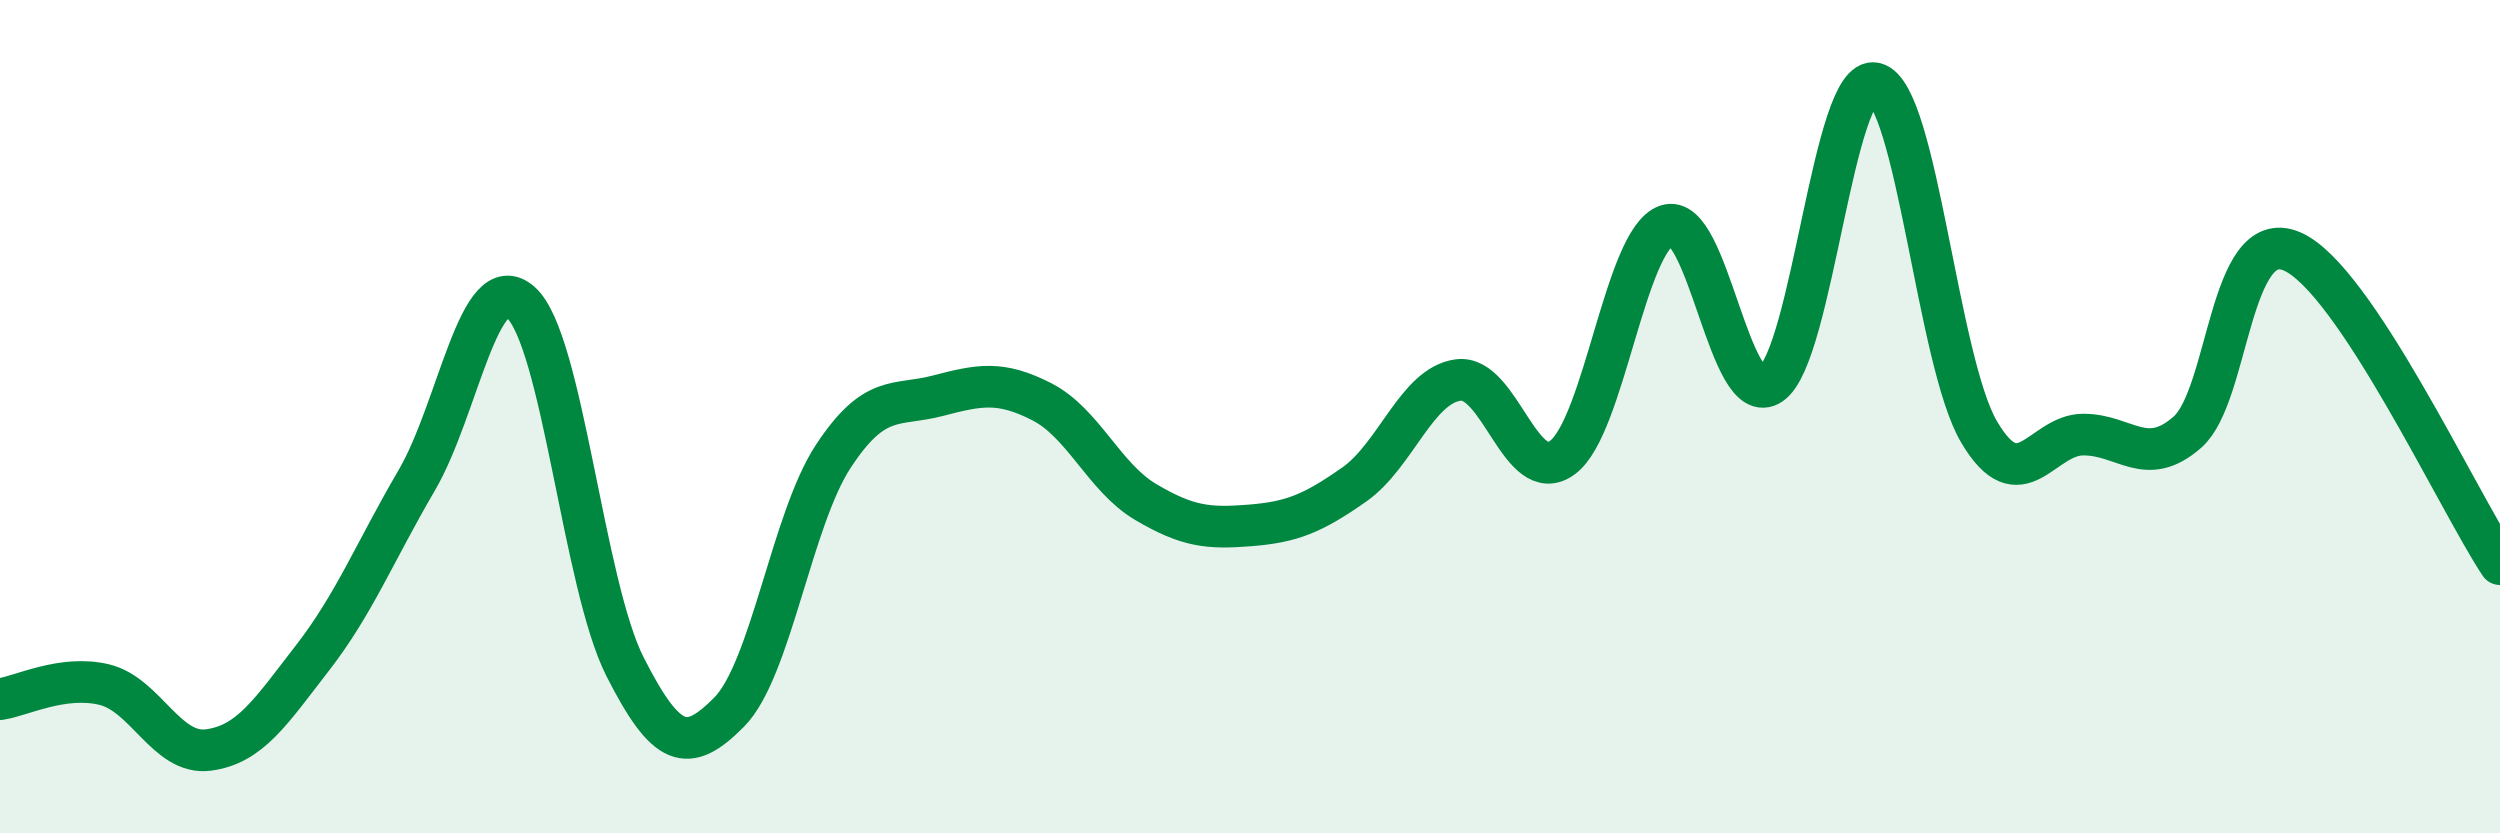 
    <svg width="60" height="20" viewBox="0 0 60 20" xmlns="http://www.w3.org/2000/svg">
      <path
        d="M 0,16.78 C 0.5,16.71 1.5,16.19 2.5,16.43 C 3.5,16.67 4,18.13 5,18 C 6,17.87 6.5,17.08 7.5,15.79 C 8.5,14.5 9,13.24 10,11.53 C 11,9.82 11.5,6.37 12.5,7.26 C 13.5,8.15 14,14.03 15,16 C 16,17.97 16.5,18.1 17.5,17.09 C 18.5,16.08 19,12.47 20,10.95 C 21,9.43 21.5,9.76 22.5,9.5 C 23.5,9.24 24,9.13 25,9.64 C 26,10.15 26.5,11.46 27.5,12.05 C 28.5,12.64 29,12.69 30,12.61 C 31,12.53 31.5,12.33 32.5,11.63 C 33.5,10.93 34,9.25 35,9.12 C 36,8.99 36.5,11.72 37.5,10.98 C 38.5,10.24 39,5.76 40,5.41 C 41,5.06 41.5,9.9 42.5,9.22 C 43.5,8.54 44,1.77 45,2 C 46,2.23 46.5,8.68 47.5,10.37 C 48.5,12.06 49,10.43 50,10.43 C 51,10.43 51.5,11.25 52.5,10.37 C 53.5,9.49 53.5,5.4 55,6.03 C 56.5,6.66 59,12.04 60,13.54L60 20L0 20Z"
        fill="#008740"
        opacity="0.1"
        stroke-linecap="round"
        stroke-linejoin="round"
      />
      <path
        d="M 0,16.78 C 0.5,16.71 1.5,16.19 2.5,16.43 C 3.5,16.67 4,18.13 5,18 C 6,17.87 6.5,17.08 7.5,15.79 C 8.5,14.5 9,13.24 10,11.53 C 11,9.82 11.5,6.37 12.5,7.26 C 13.5,8.15 14,14.03 15,16 C 16,17.97 16.5,18.1 17.5,17.09 C 18.5,16.08 19,12.47 20,10.95 C 21,9.43 21.5,9.76 22.5,9.5 C 23.5,9.24 24,9.13 25,9.64 C 26,10.15 26.5,11.46 27.5,12.05 C 28.5,12.64 29,12.69 30,12.61 C 31,12.53 31.5,12.33 32.5,11.63 C 33.5,10.93 34,9.25 35,9.12 C 36,8.99 36.5,11.72 37.5,10.98 C 38.5,10.24 39,5.76 40,5.41 C 41,5.06 41.5,9.9 42.5,9.22 C 43.5,8.54 44,1.77 45,2 C 46,2.23 46.5,8.68 47.5,10.37 C 48.5,12.06 49,10.43 50,10.43 C 51,10.43 51.5,11.25 52.5,10.37 C 53.5,9.49 53.5,5.4 55,6.03 C 56.5,6.66 59,12.04 60,13.54"
        stroke="#008740"
        stroke-width="1"
        fill="none"
        stroke-linecap="round"
        stroke-linejoin="round"
      />
    </svg>
  